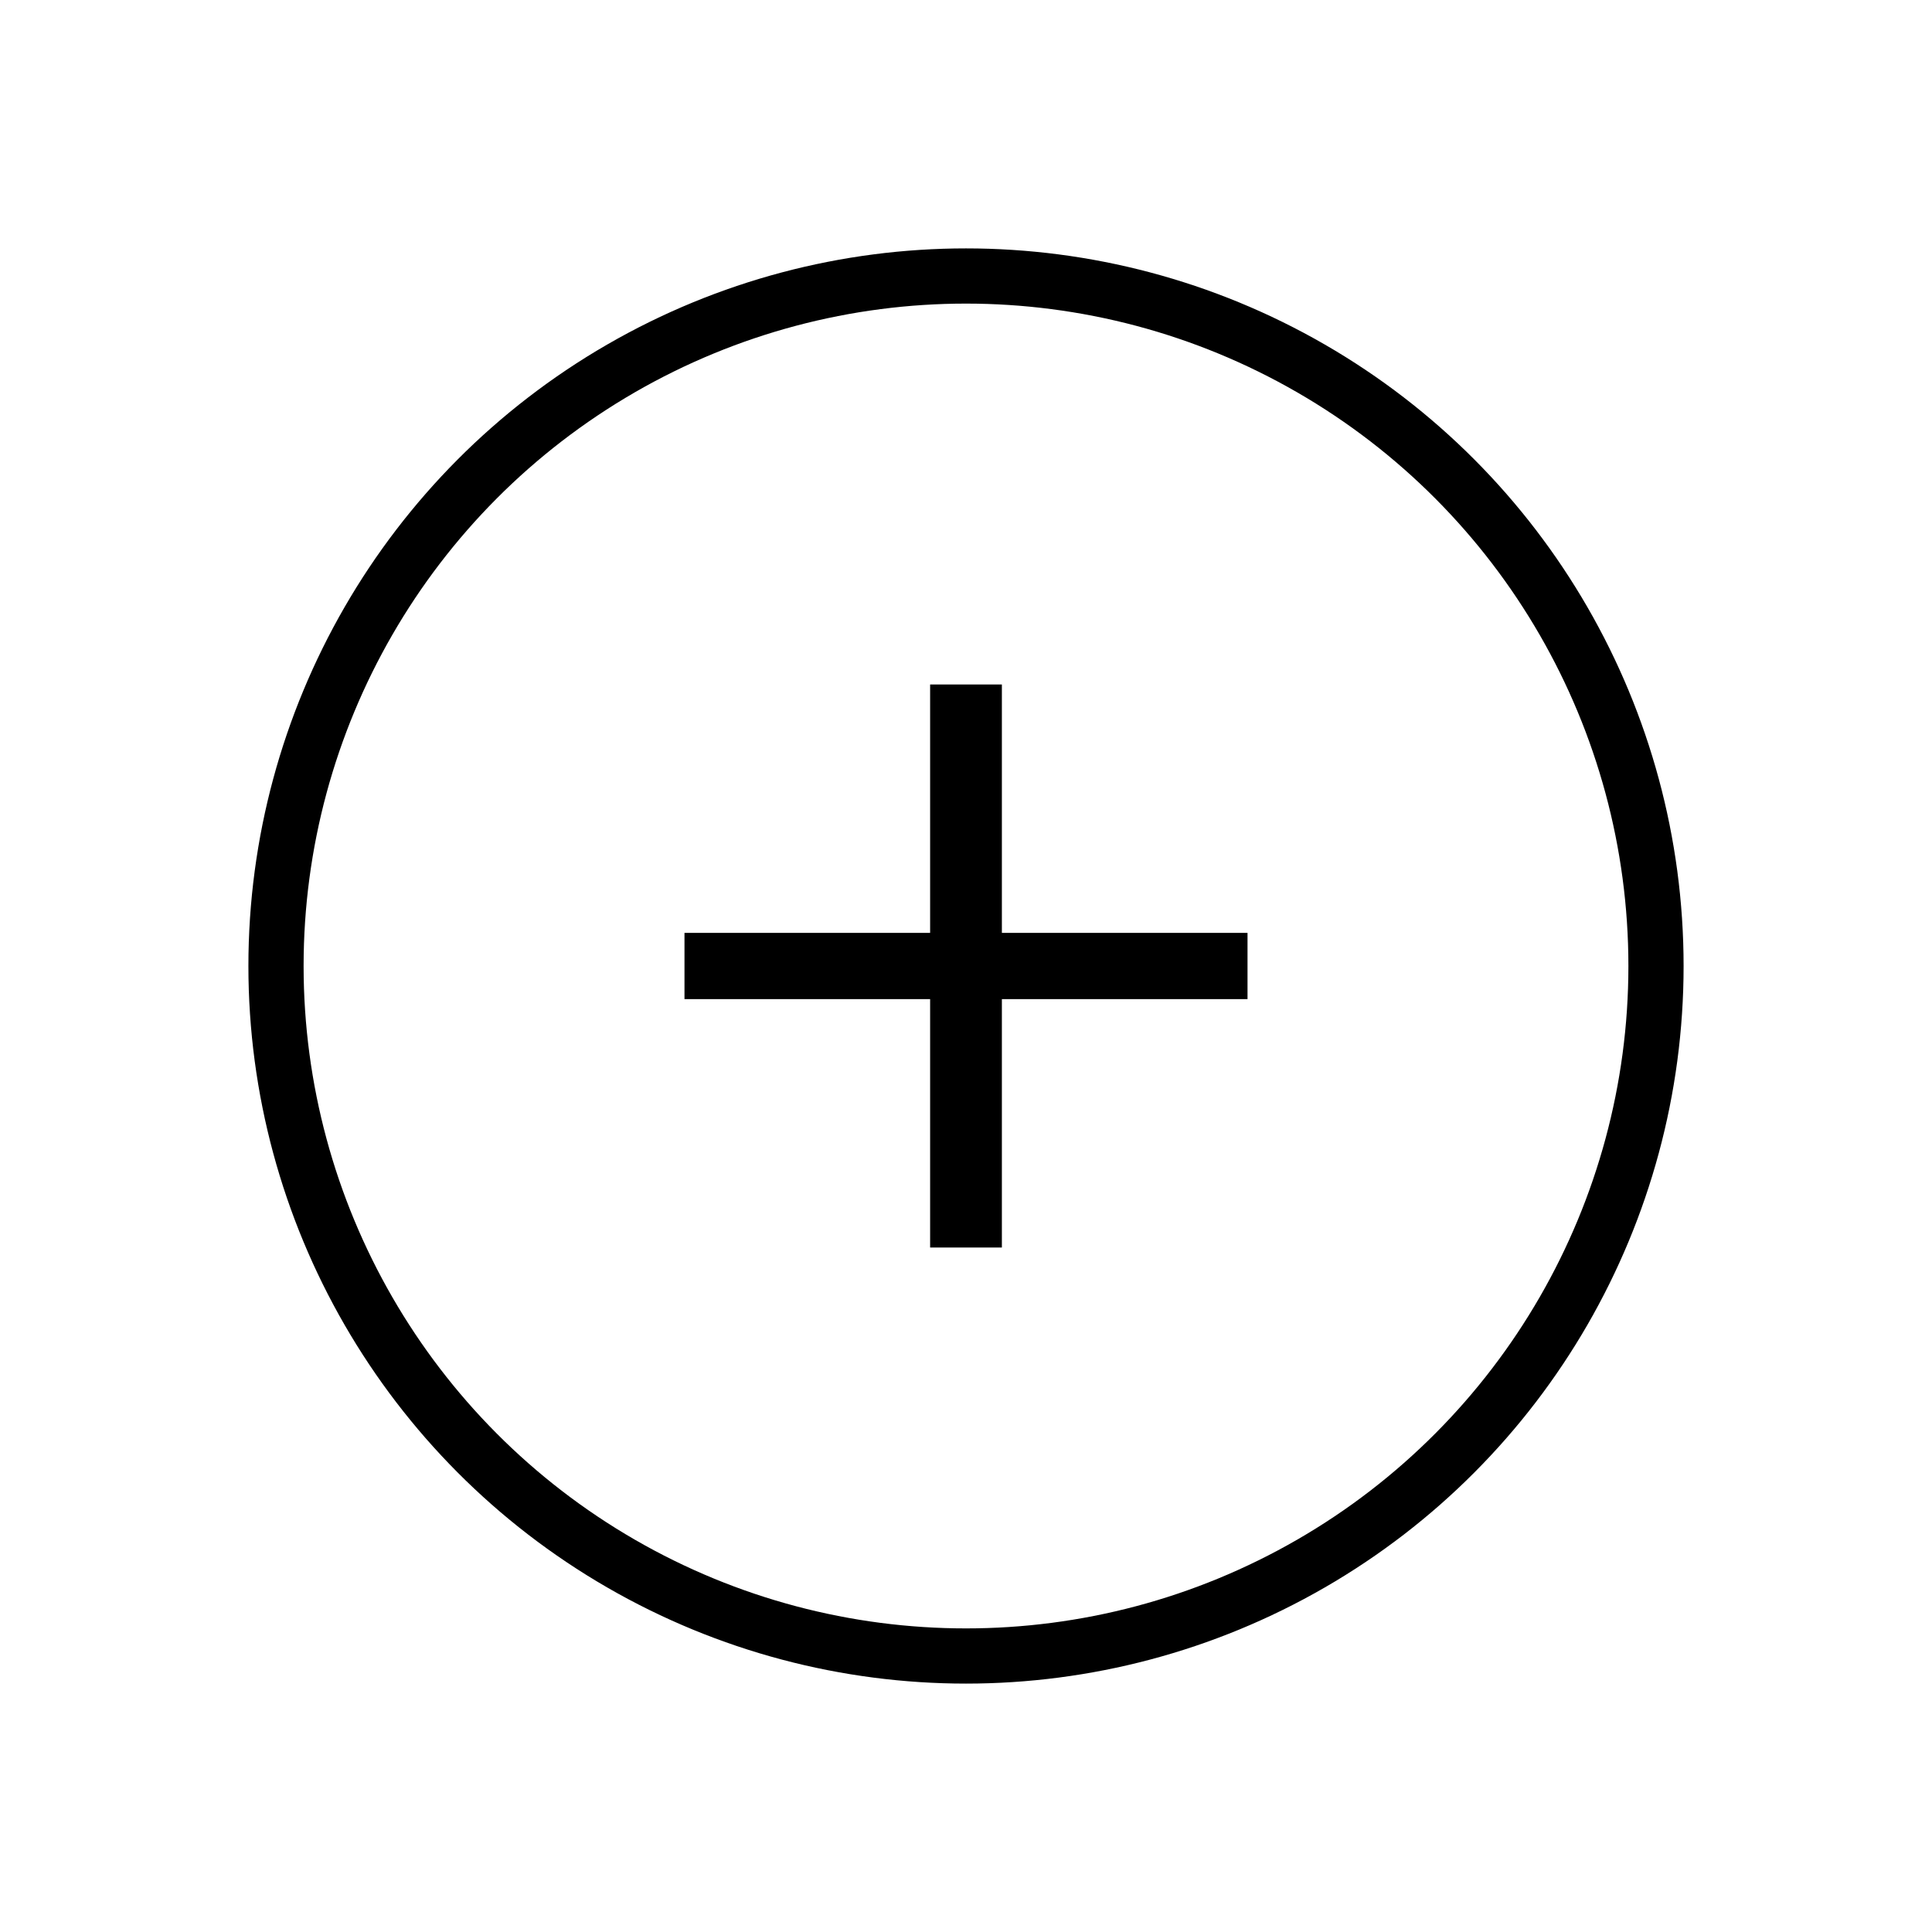 <svg xmlns="http://www.w3.org/2000/svg" id="Calque_1" viewBox="0 0 70 70"><defs><style>      .st0, .st1 {        fill: none;      }      .st1 {        stroke: #000;        stroke-width: 2px;      }      .st2 {        isolation: isolate;      }    </style></defs><g id="Groupe_185"><g id="_" class="st2"><g class="st2"><path d="M36.3,24.8v9h8.9v2.4h-8.9v9h-2.6v-9h-8.9v-2.4h8.9v-9h2.6Z"></path></g></g><g id="Ellipse_1"><circle class="st0" cx="35" cy="35" r="26"></circle><circle class="st1" cx="35" cy="35" r="25"></circle></g></g></svg>